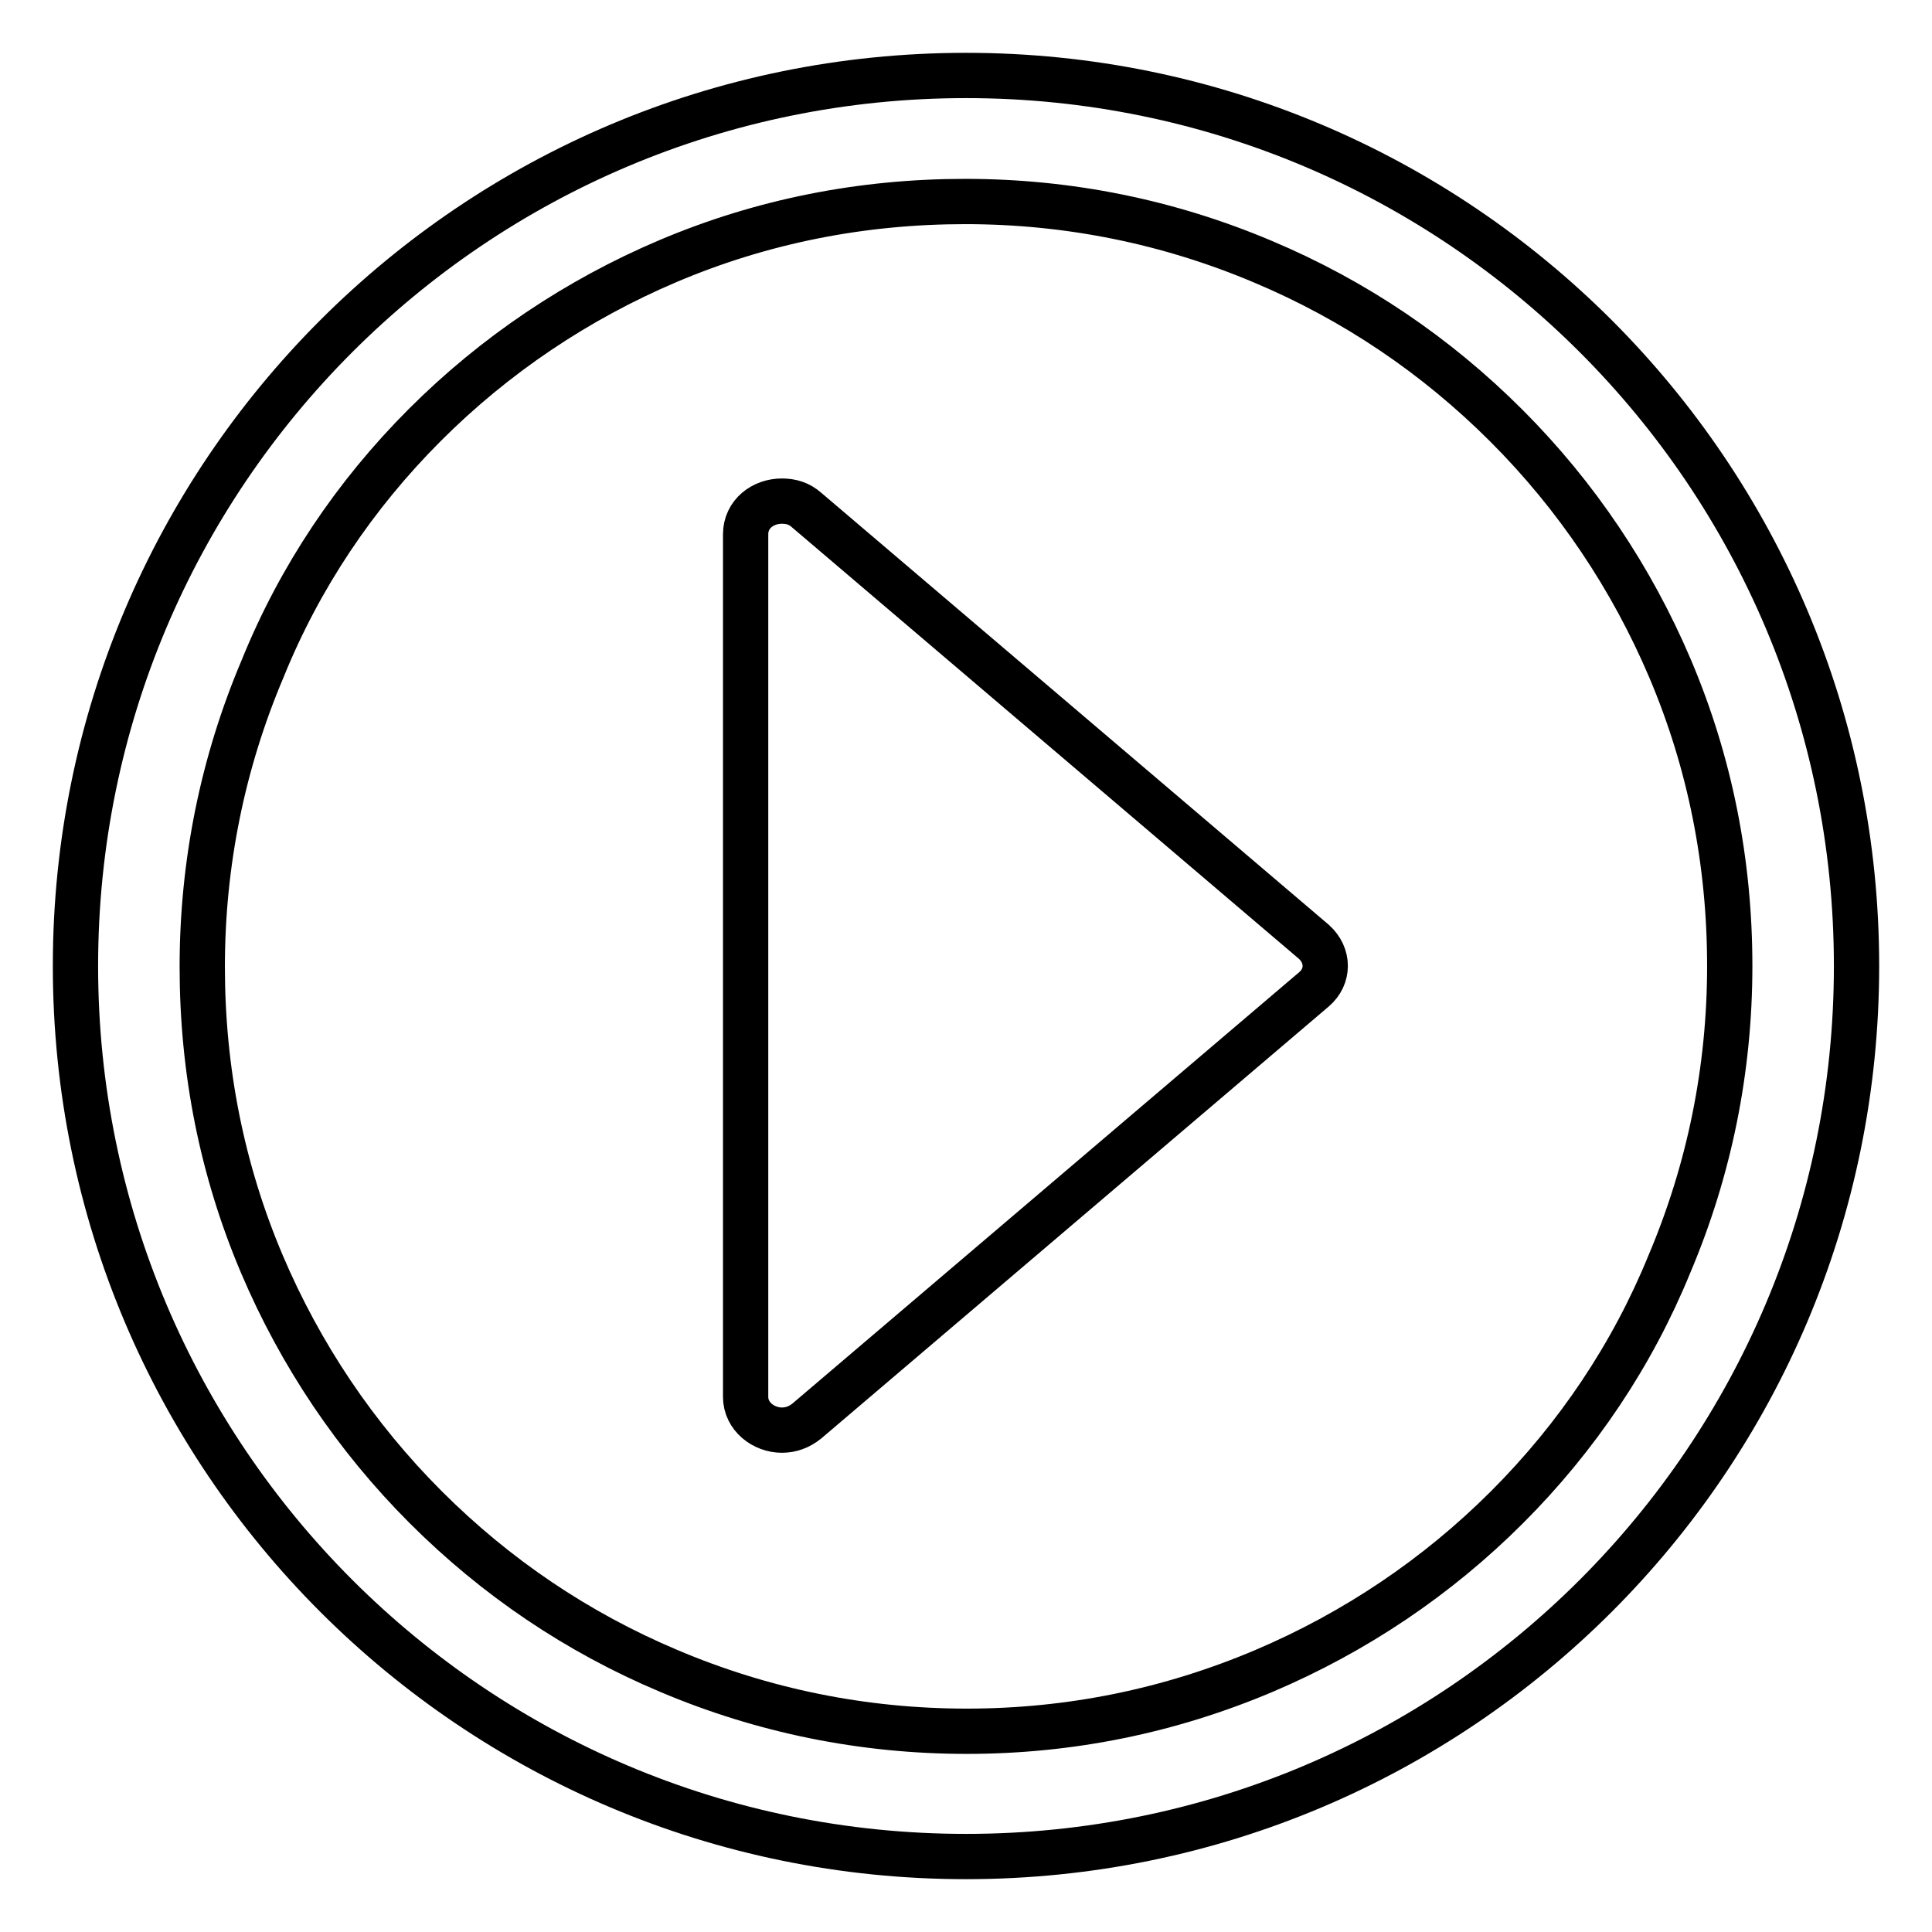 <?xml version="1.0" encoding="utf-8"?>
<!-- Svg Vector Icons : http://www.onlinewebfonts.com/icon -->
<!DOCTYPE svg PUBLIC "-//W3C//DTD SVG 1.1//EN" "http://www.w3.org/Graphics/SVG/1.1/DTD/svg11.dtd">
<svg version="1.1" xmlns="http://www.w3.org/2000/svg" xmlns:xlink="http://www.w3.org/1999/xlink" x="0px" y="0px" viewBox="0 0 256 256" enable-background="new 0 0 256 256" xml:space="preserve">
<g> <path stroke-width="6" fill-opacity="0" stroke="#000000"  d="M128,10C62.8,10,10,62.8,10,128c0,65.2,52.8,118,118,118c65.2,0,118-52.8,118-118C246,62.8,193.2,10,128,10 z M199.7,199.7c-9.3,9.3-20.2,16.6-32.2,21.7c-12.5,5.3-25.7,8-39.4,8c-13.7,0-27-2.7-39.5-8c-12.1-5.1-22.9-12.4-32.2-21.7 c-9.3-9.3-16.6-20.2-21.7-32.2c-5.3-12.5-7.9-25.7-7.9-39.4c0-13.7,2.7-27,8-39.5C39.7,76.5,47,65.6,56.3,56.3 c9.3-9.3,20.2-16.6,32.2-21.7c12.5-5.3,25.7-7.9,39.4-7.9c13.7,0,27,2.7,39.5,8c12.1,5.1,22.9,12.4,32.2,21.7 c9.3,9.3,16.6,20.2,21.7,32.2c5.3,12.5,7.9,25.7,7.9,39.4c0,13.7-2.7,27-8,39.5C216.3,179.5,209,190.4,199.7,199.7z M174.1,124.8 l-67.2-57.2c-1-0.9-2.1-1.2-3.3-1.2c-2.5,0-4.8,1.7-4.8,4.4v114.3c0,2.6,2.4,4.4,4.8,4.4c1.2,0,2.3-0.4,3.3-1.2l67.2-57.2 C176.1,129.4,176.1,126.6,174.1,124.8z"/></g>
</svg>